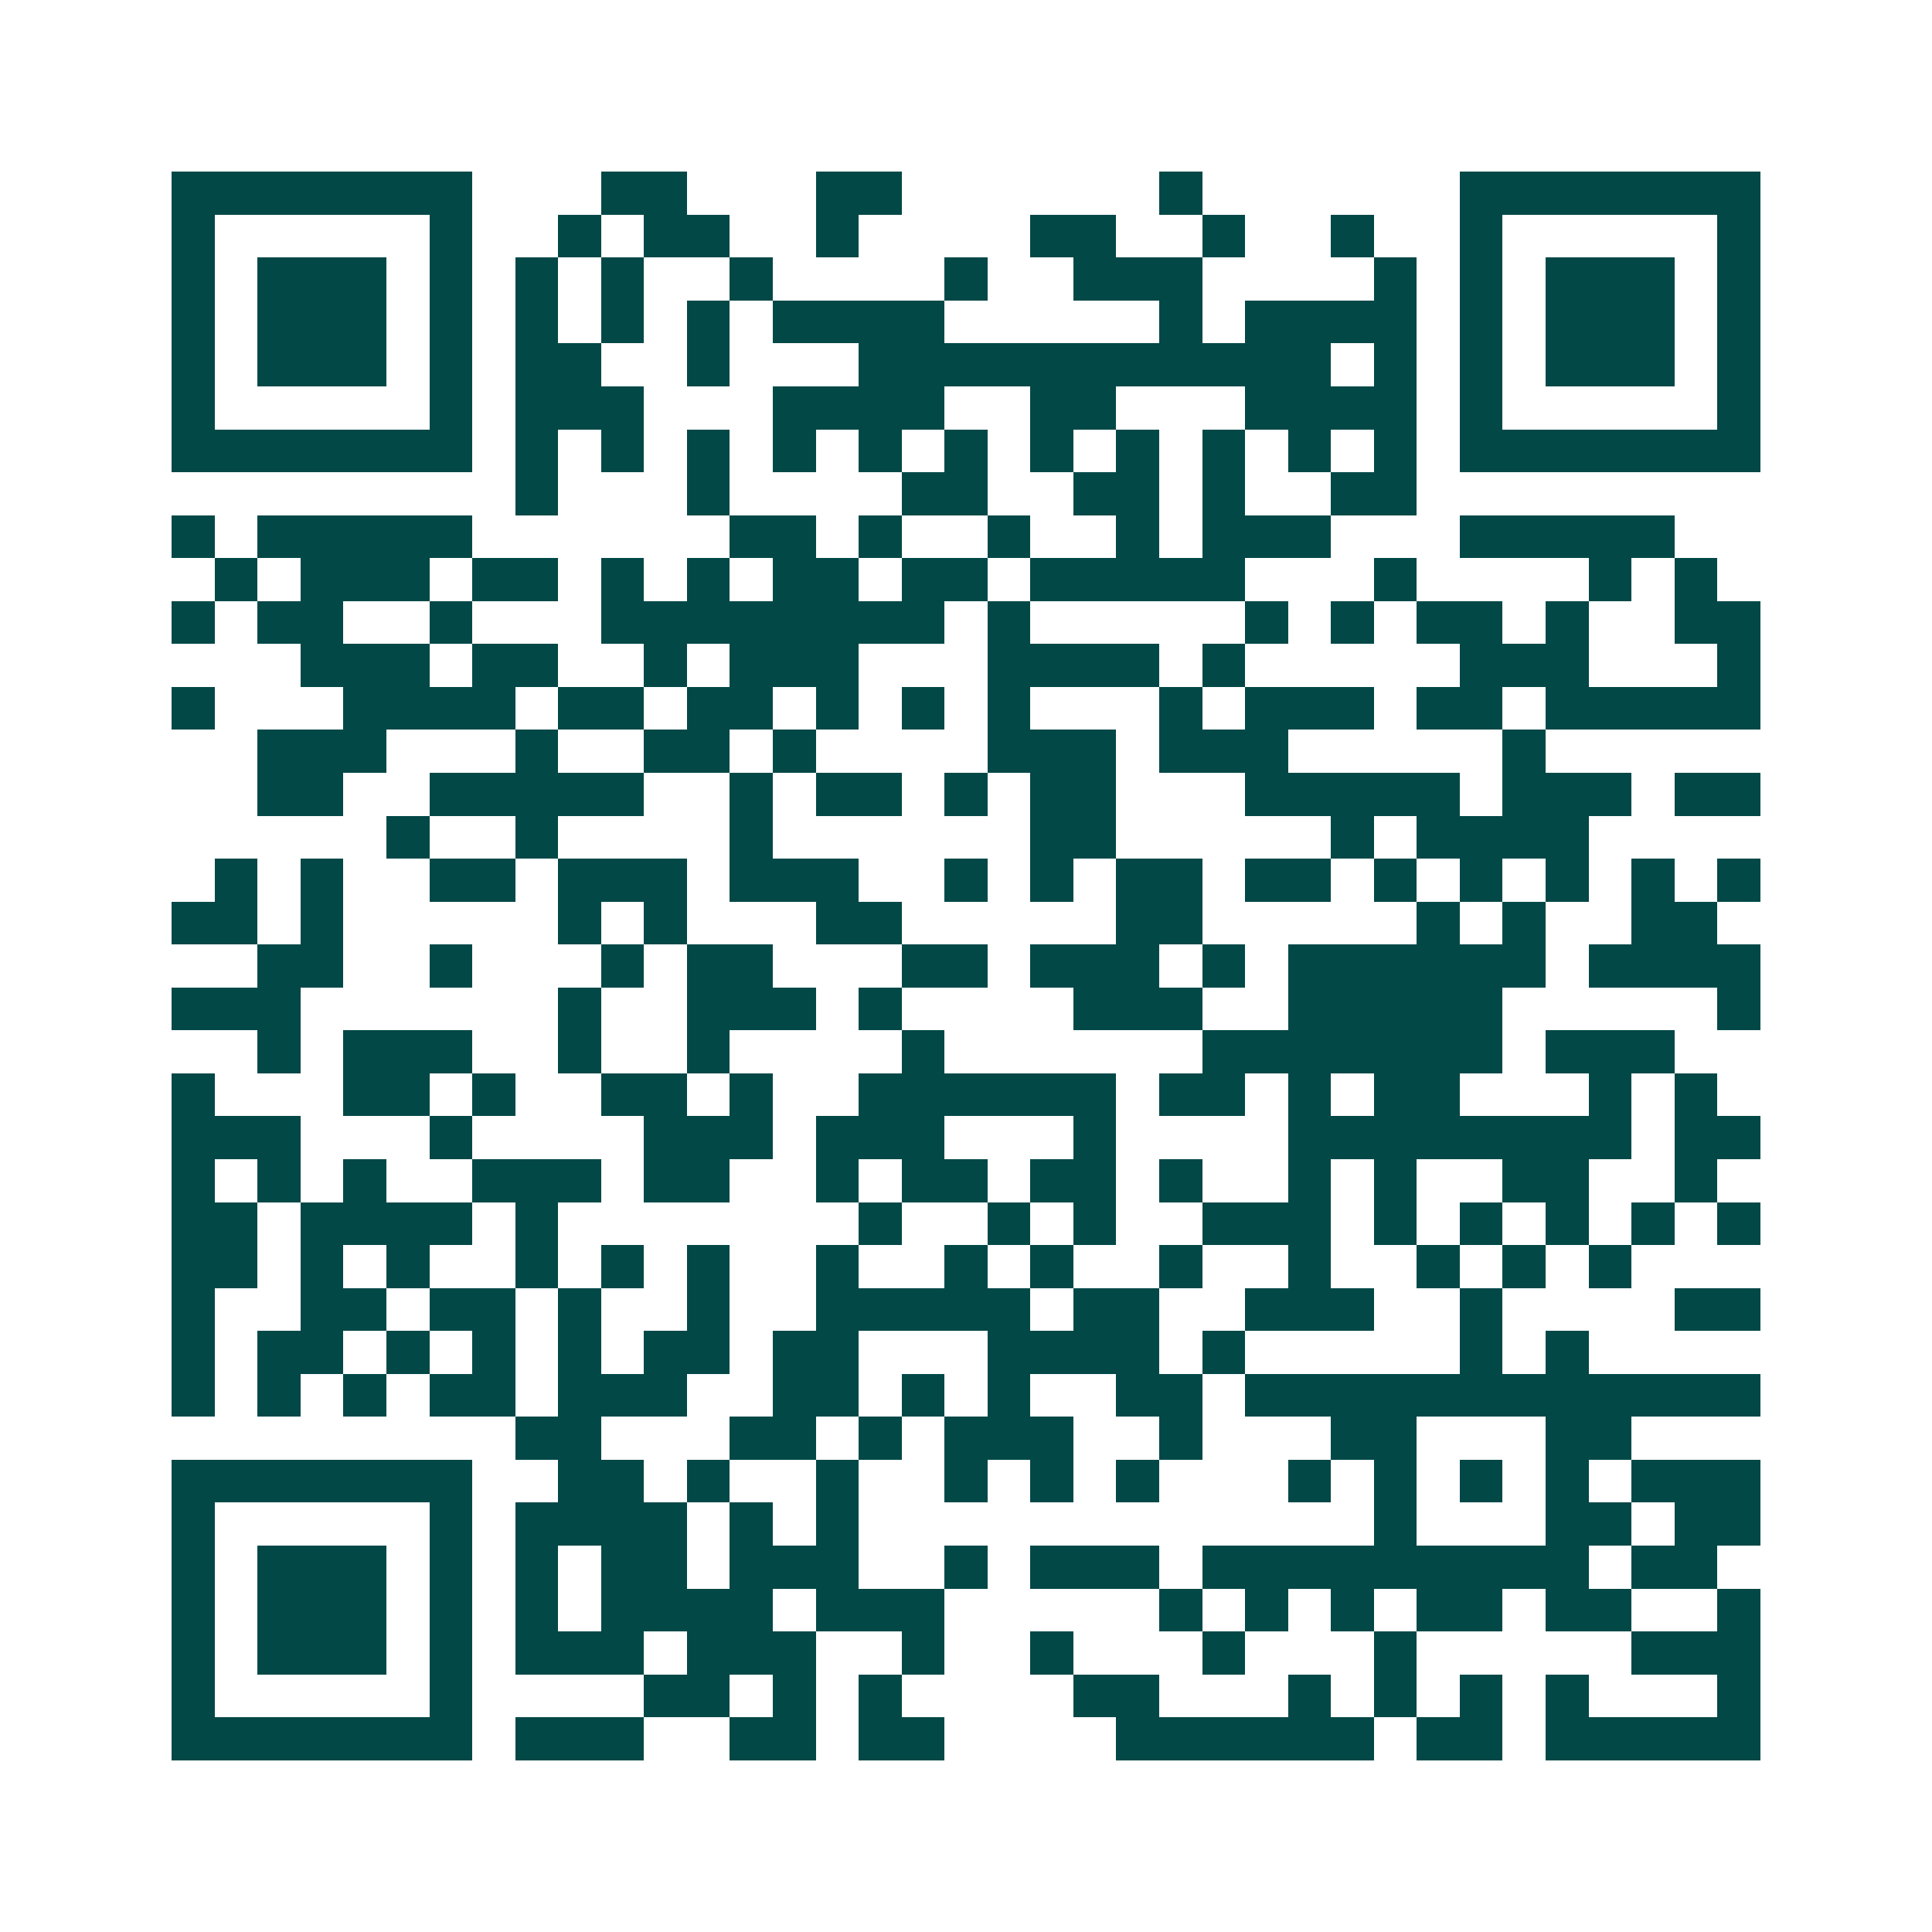 <svg xmlns="http://www.w3.org/2000/svg" width="200" height="200" viewBox="0 0 45 45" shape-rendering="crispEdges"><path fill="#ffffff" d="M0 0h45v45H0z"/><path stroke="#014847" d="M4 4.5h7m3 0h2m3 0h2m6 0h1m6 0h7M4 5.5h1m5 0h1m2 0h1m1 0h2m2 0h1m4 0h2m2 0h1m2 0h1m2 0h1m5 0h1M4 6.5h1m1 0h3m1 0h1m1 0h1m1 0h1m2 0h1m4 0h1m2 0h3m4 0h1m1 0h1m1 0h3m1 0h1M4 7.5h1m1 0h3m1 0h1m1 0h1m1 0h1m1 0h1m1 0h4m5 0h1m1 0h4m1 0h1m1 0h3m1 0h1M4 8.5h1m1 0h3m1 0h1m1 0h2m2 0h1m3 0h11m1 0h1m1 0h1m1 0h3m1 0h1M4 9.5h1m5 0h1m1 0h3m3 0h4m2 0h2m3 0h4m1 0h1m5 0h1M4 10.5h7m1 0h1m1 0h1m1 0h1m1 0h1m1 0h1m1 0h1m1 0h1m1 0h1m1 0h1m1 0h1m1 0h1m1 0h7M12 11.5h1m3 0h1m4 0h2m2 0h2m1 0h1m2 0h2M4 12.5h1m1 0h5m6 0h2m1 0h1m2 0h1m2 0h1m1 0h3m3 0h5M5 13.5h1m1 0h3m1 0h2m1 0h1m1 0h1m1 0h2m1 0h2m1 0h5m3 0h1m4 0h1m1 0h1M4 14.5h1m1 0h2m2 0h1m3 0h8m1 0h1m5 0h1m1 0h1m1 0h2m1 0h1m2 0h2M7 15.5h3m1 0h2m2 0h1m1 0h3m3 0h4m1 0h1m5 0h3m3 0h1M4 16.5h1m3 0h4m1 0h2m1 0h2m1 0h1m1 0h1m1 0h1m3 0h1m1 0h3m1 0h2m1 0h5M6 17.5h3m3 0h1m2 0h2m1 0h1m4 0h3m1 0h3m5 0h1M6 18.5h2m2 0h5m2 0h1m1 0h2m1 0h1m1 0h2m3 0h5m1 0h3m1 0h2M9 19.5h1m2 0h1m4 0h1m6 0h2m5 0h1m1 0h4M5 20.5h1m1 0h1m2 0h2m1 0h3m1 0h3m2 0h1m1 0h1m1 0h2m1 0h2m1 0h1m1 0h1m1 0h1m1 0h1m1 0h1M4 21.5h2m1 0h1m5 0h1m1 0h1m3 0h2m5 0h2m5 0h1m1 0h1m2 0h2M6 22.5h2m2 0h1m3 0h1m1 0h2m3 0h2m1 0h3m1 0h1m1 0h6m1 0h4M4 23.5h3m6 0h1m2 0h3m1 0h1m4 0h3m2 0h5m5 0h1M6 24.5h1m1 0h3m2 0h1m2 0h1m4 0h1m6 0h7m1 0h3M4 25.5h1m3 0h2m1 0h1m2 0h2m1 0h1m2 0h6m1 0h2m1 0h1m1 0h2m3 0h1m1 0h1M4 26.5h3m3 0h1m4 0h3m1 0h3m3 0h1m4 0h8m1 0h2M4 27.5h1m1 0h1m1 0h1m2 0h3m1 0h2m2 0h1m1 0h2m1 0h2m1 0h1m2 0h1m1 0h1m2 0h2m2 0h1M4 28.5h2m1 0h4m1 0h1m7 0h1m2 0h1m1 0h1m2 0h3m1 0h1m1 0h1m1 0h1m1 0h1m1 0h1M4 29.5h2m1 0h1m1 0h1m2 0h1m1 0h1m1 0h1m2 0h1m2 0h1m1 0h1m2 0h1m2 0h1m2 0h1m1 0h1m1 0h1M4 30.5h1m2 0h2m1 0h2m1 0h1m2 0h1m2 0h5m1 0h2m2 0h3m2 0h1m4 0h2M4 31.5h1m1 0h2m1 0h1m1 0h1m1 0h1m1 0h2m1 0h2m3 0h4m1 0h1m5 0h1m1 0h1M4 32.5h1m1 0h1m1 0h1m1 0h2m1 0h3m2 0h2m1 0h1m1 0h1m2 0h2m1 0h12M12 33.5h2m3 0h2m1 0h1m1 0h3m2 0h1m3 0h2m3 0h2M4 34.5h7m2 0h2m1 0h1m2 0h1m2 0h1m1 0h1m1 0h1m3 0h1m1 0h1m1 0h1m1 0h1m1 0h3M4 35.5h1m5 0h1m1 0h4m1 0h1m1 0h1m12 0h1m3 0h2m1 0h2M4 36.5h1m1 0h3m1 0h1m1 0h1m1 0h2m1 0h3m2 0h1m1 0h3m1 0h9m1 0h2M4 37.5h1m1 0h3m1 0h1m1 0h1m1 0h4m1 0h3m5 0h1m1 0h1m1 0h1m1 0h2m1 0h2m2 0h1M4 38.5h1m1 0h3m1 0h1m1 0h3m1 0h3m2 0h1m2 0h1m3 0h1m3 0h1m5 0h3M4 39.5h1m5 0h1m4 0h2m1 0h1m1 0h1m4 0h2m3 0h1m1 0h1m1 0h1m1 0h1m3 0h1M4 40.5h7m1 0h3m2 0h2m1 0h2m4 0h6m1 0h2m1 0h5"/></svg>
